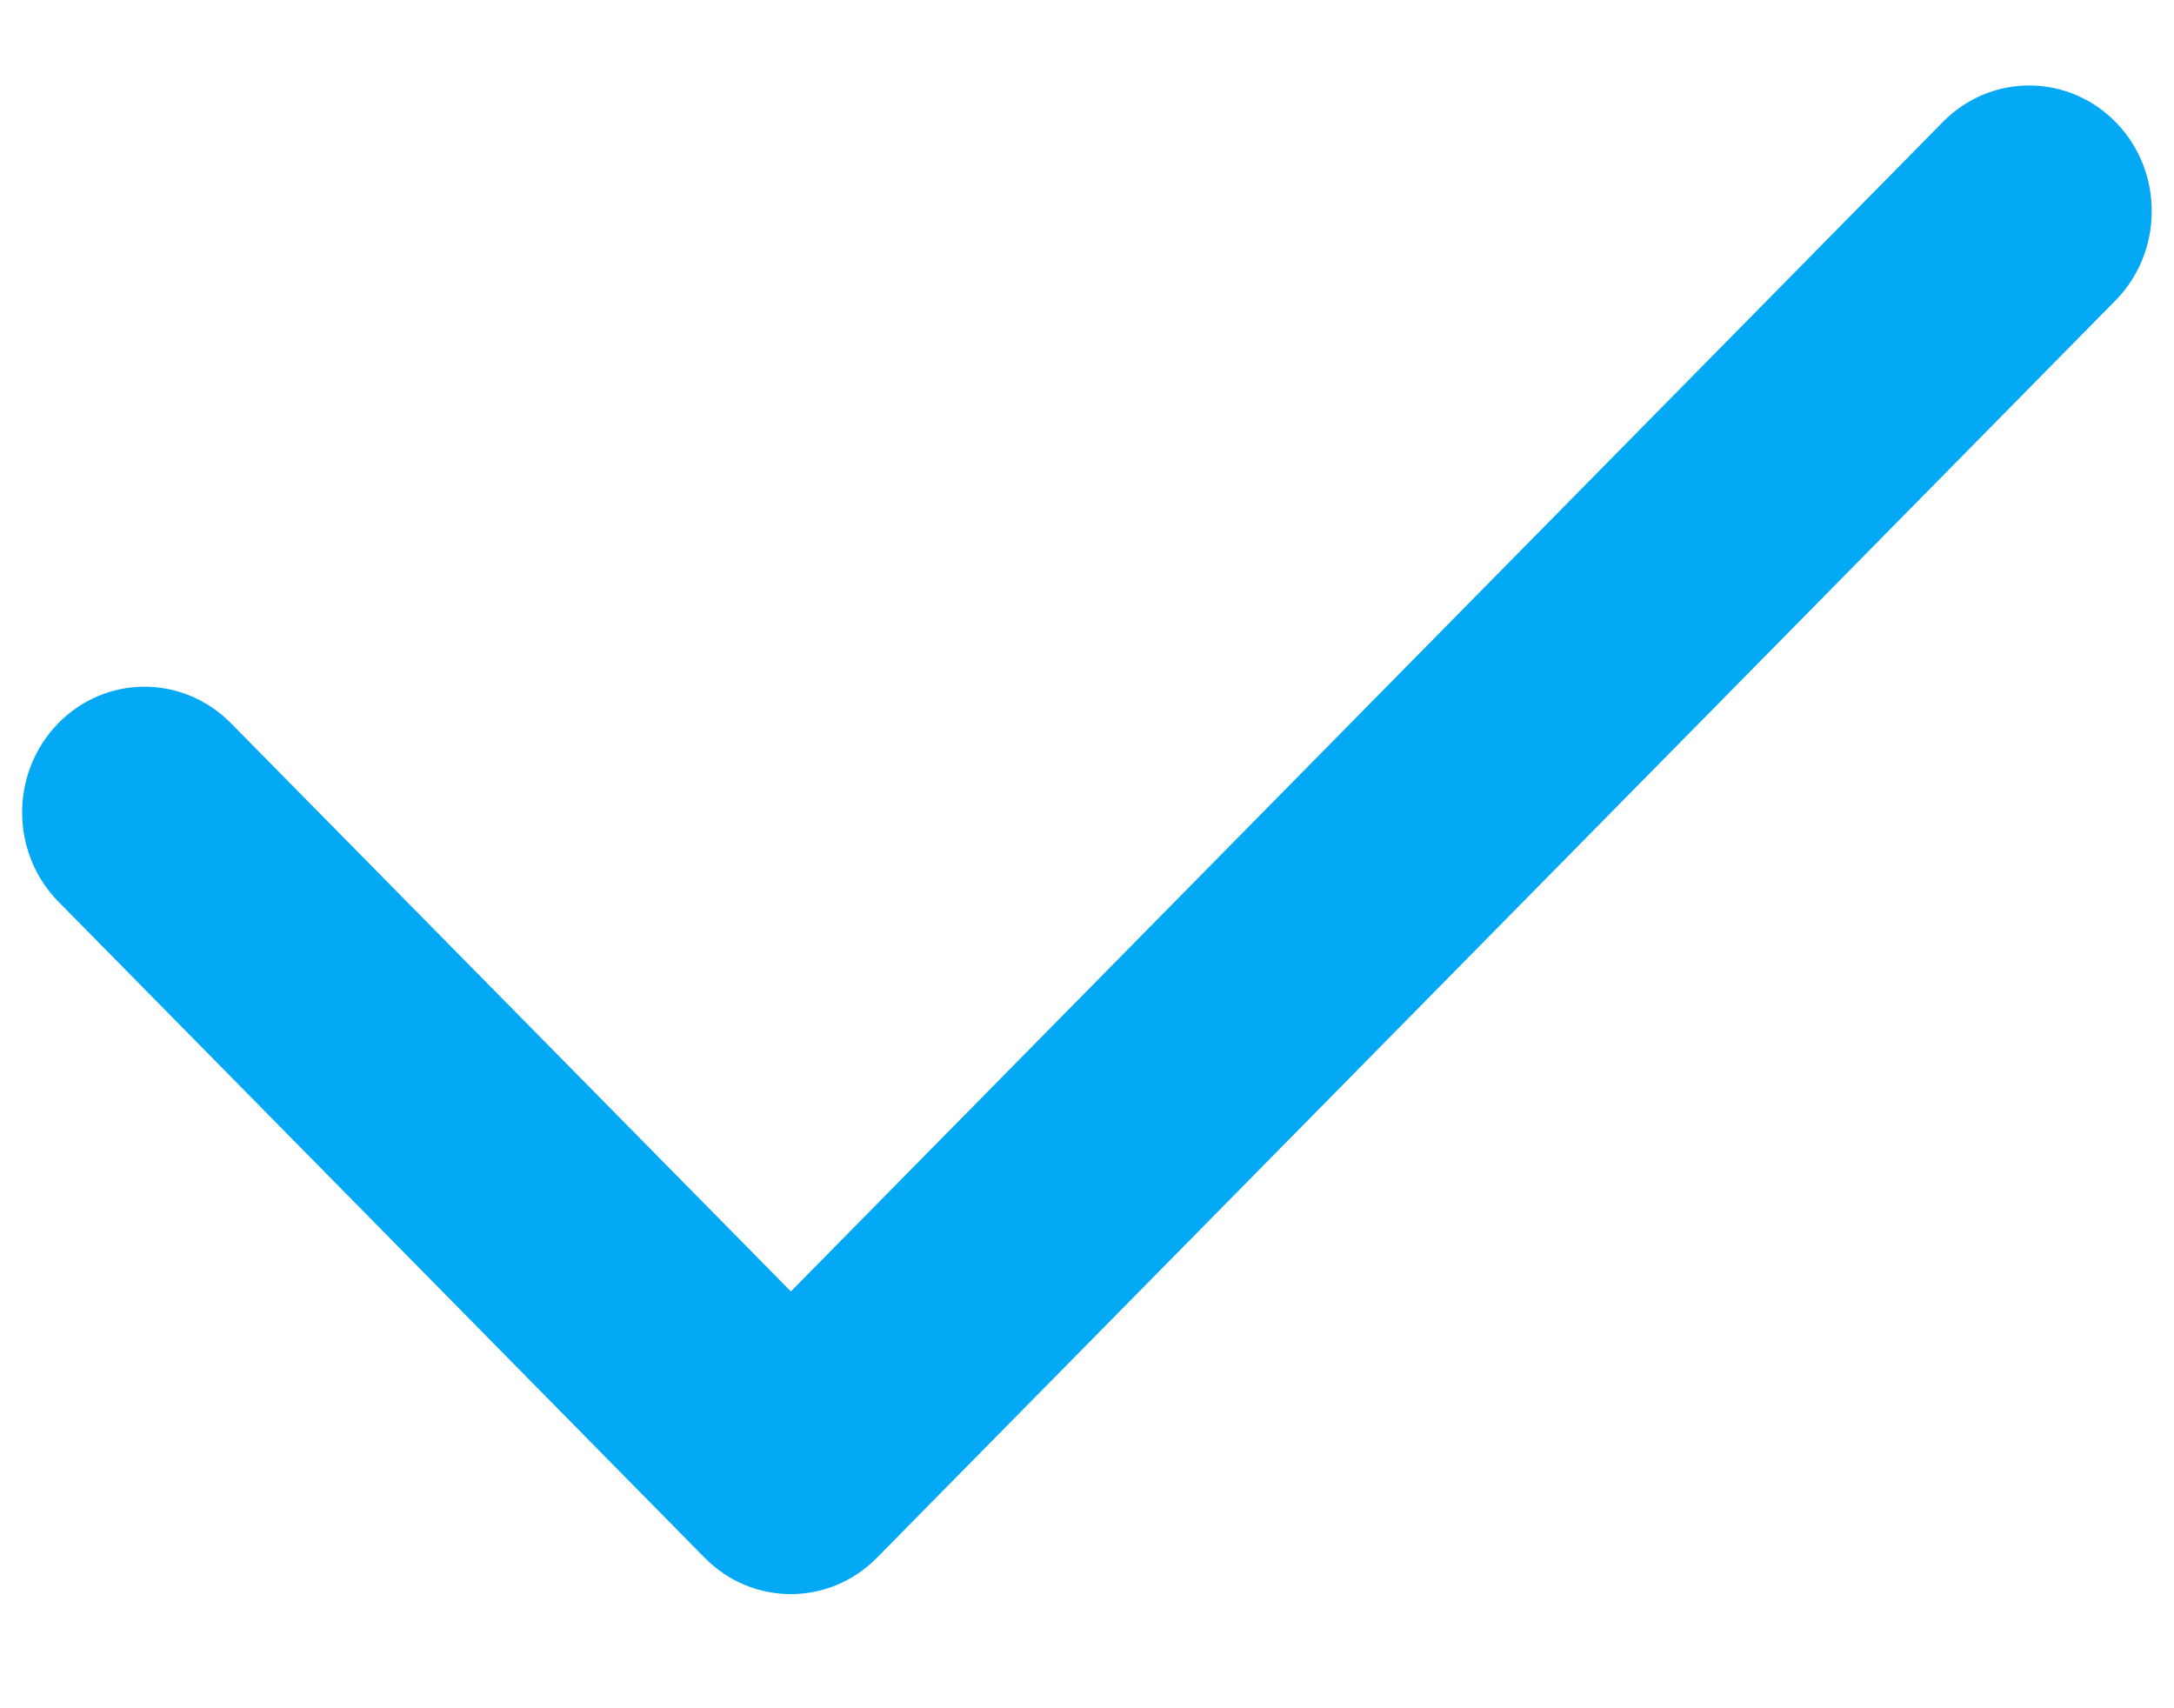 <svg width="14" height="11" viewBox="0 0 14 11" fill="none" xmlns="http://www.w3.org/2000/svg">
<path fill-rule="evenodd" clip-rule="evenodd" d="M13.629 0.791C13.935 1.108 13.932 1.621 13.623 1.935L5.647 10.031C5.34 10.343 4.845 10.343 4.538 10.031L0.377 5.807C0.067 5.493 0.064 4.98 0.371 4.662C0.677 4.344 1.176 4.342 1.486 4.656L5.093 8.316L12.513 0.784C12.823 0.47 13.322 0.473 13.629 0.791Z" fill="#03A9F4"/>
</svg>

